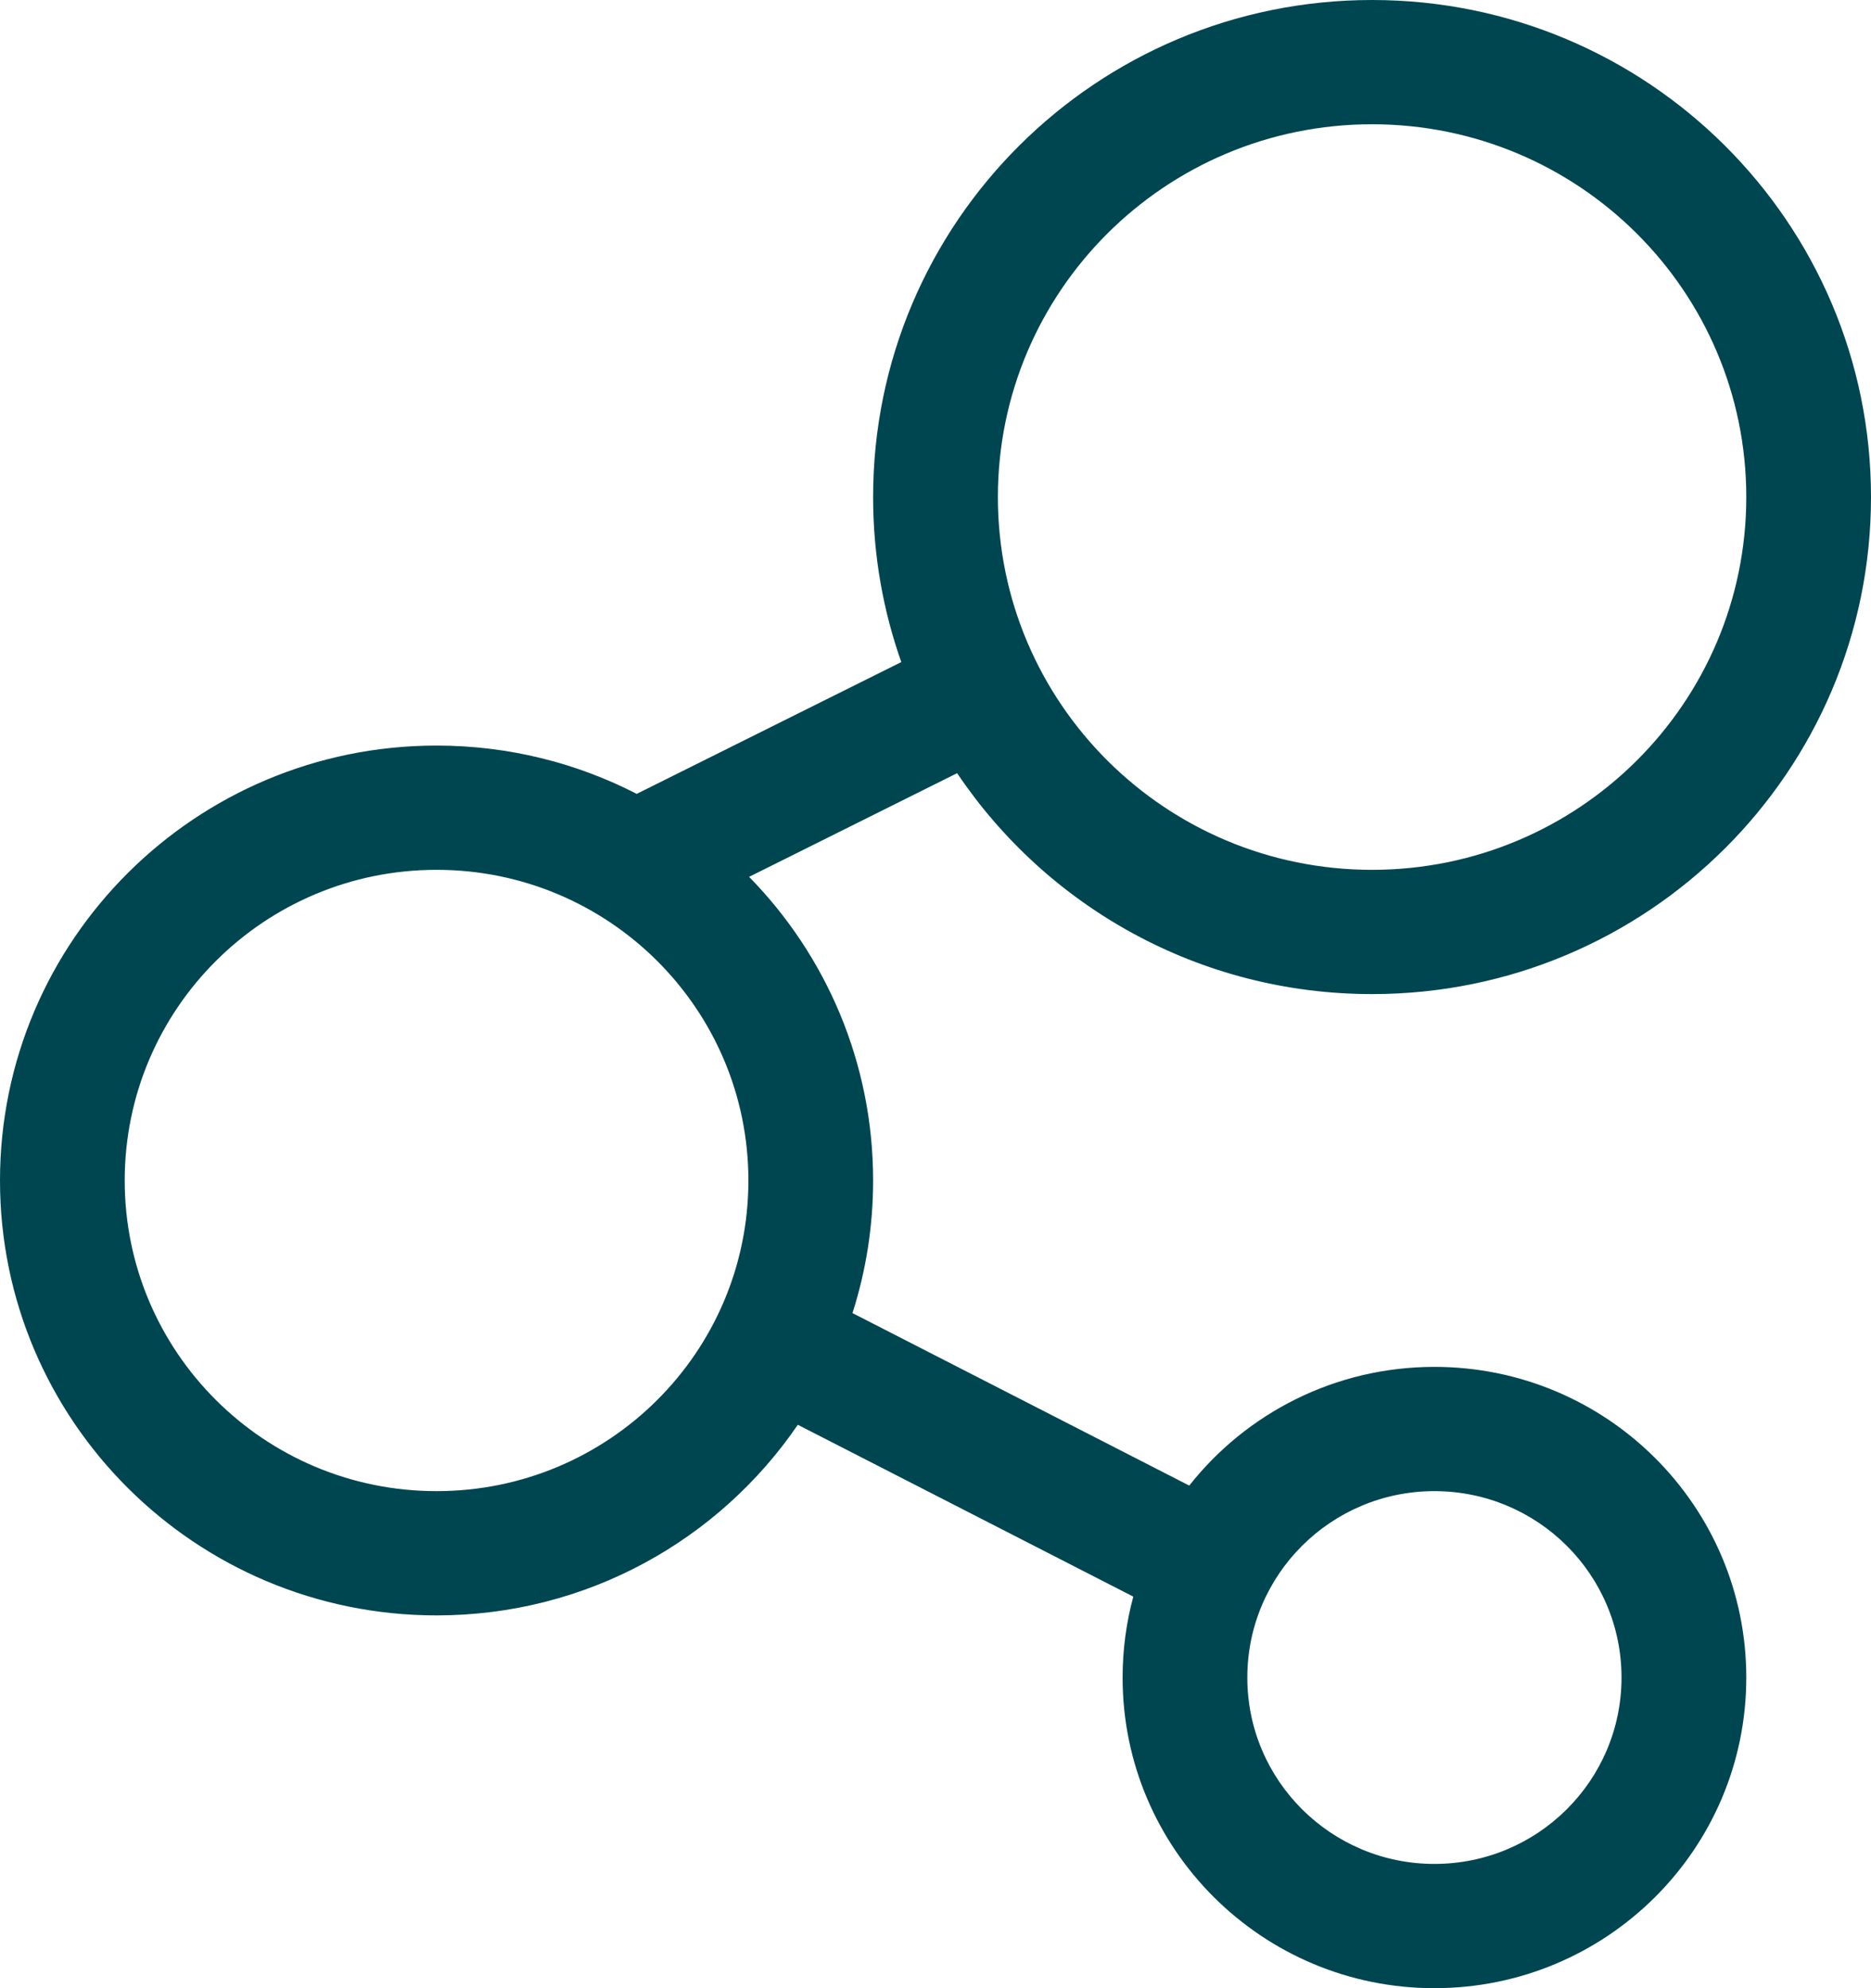 <svg xmlns="http://www.w3.org/2000/svg" width="32" height="34" viewBox="0 0 32 34" fill="none"><path d="M23.467 17C28.179 17 32 13.194 32 8.5C32 3.806 28.179 0 23.467 0C18.754 0 14.933 3.806 14.933 8.5C14.933 9.489 15.103 10.439 15.415 11.322L10.89 13.576C9.864 13.048 8.7 12.75 7.467 12.75C3.343 12.75 0 16.08 0 20.188C0 24.295 3.343 27.625 7.467 27.625C10.036 27.625 12.301 26.333 13.645 24.365L19.383 27.304C19.264 27.745 19.2 28.209 19.2 28.688C19.2 31.622 21.588 34 24.533 34C27.479 34 29.867 31.622 29.867 28.688C29.867 25.753 27.479 23.375 24.533 23.375C22.832 23.375 21.316 24.169 20.34 25.405L14.58 22.455C14.809 21.74 14.933 20.978 14.933 20.188C14.933 18.167 14.125 16.335 12.812 14.995L16.37 13.222C17.901 15.5 20.508 17 23.467 17ZM23.467 14.875C19.932 14.875 17.067 12.021 17.067 8.5C17.067 4.979 19.932 2.125 23.467 2.125C27.001 2.125 29.867 4.979 29.867 8.5C29.867 12.021 27.001 14.875 23.467 14.875ZM7.467 25.5C4.521 25.5 2.133 23.122 2.133 20.188C2.133 17.253 4.521 14.875 7.467 14.875C10.412 14.875 12.8 17.253 12.8 20.188C12.8 23.122 10.412 25.5 7.467 25.5ZM27.733 28.688C27.733 30.448 26.301 31.875 24.533 31.875C22.766 31.875 21.333 30.448 21.333 28.688C21.333 26.927 22.766 25.5 24.533 25.5C26.301 25.5 27.733 26.927 27.733 28.688Z" fill="#004650"></path></svg>